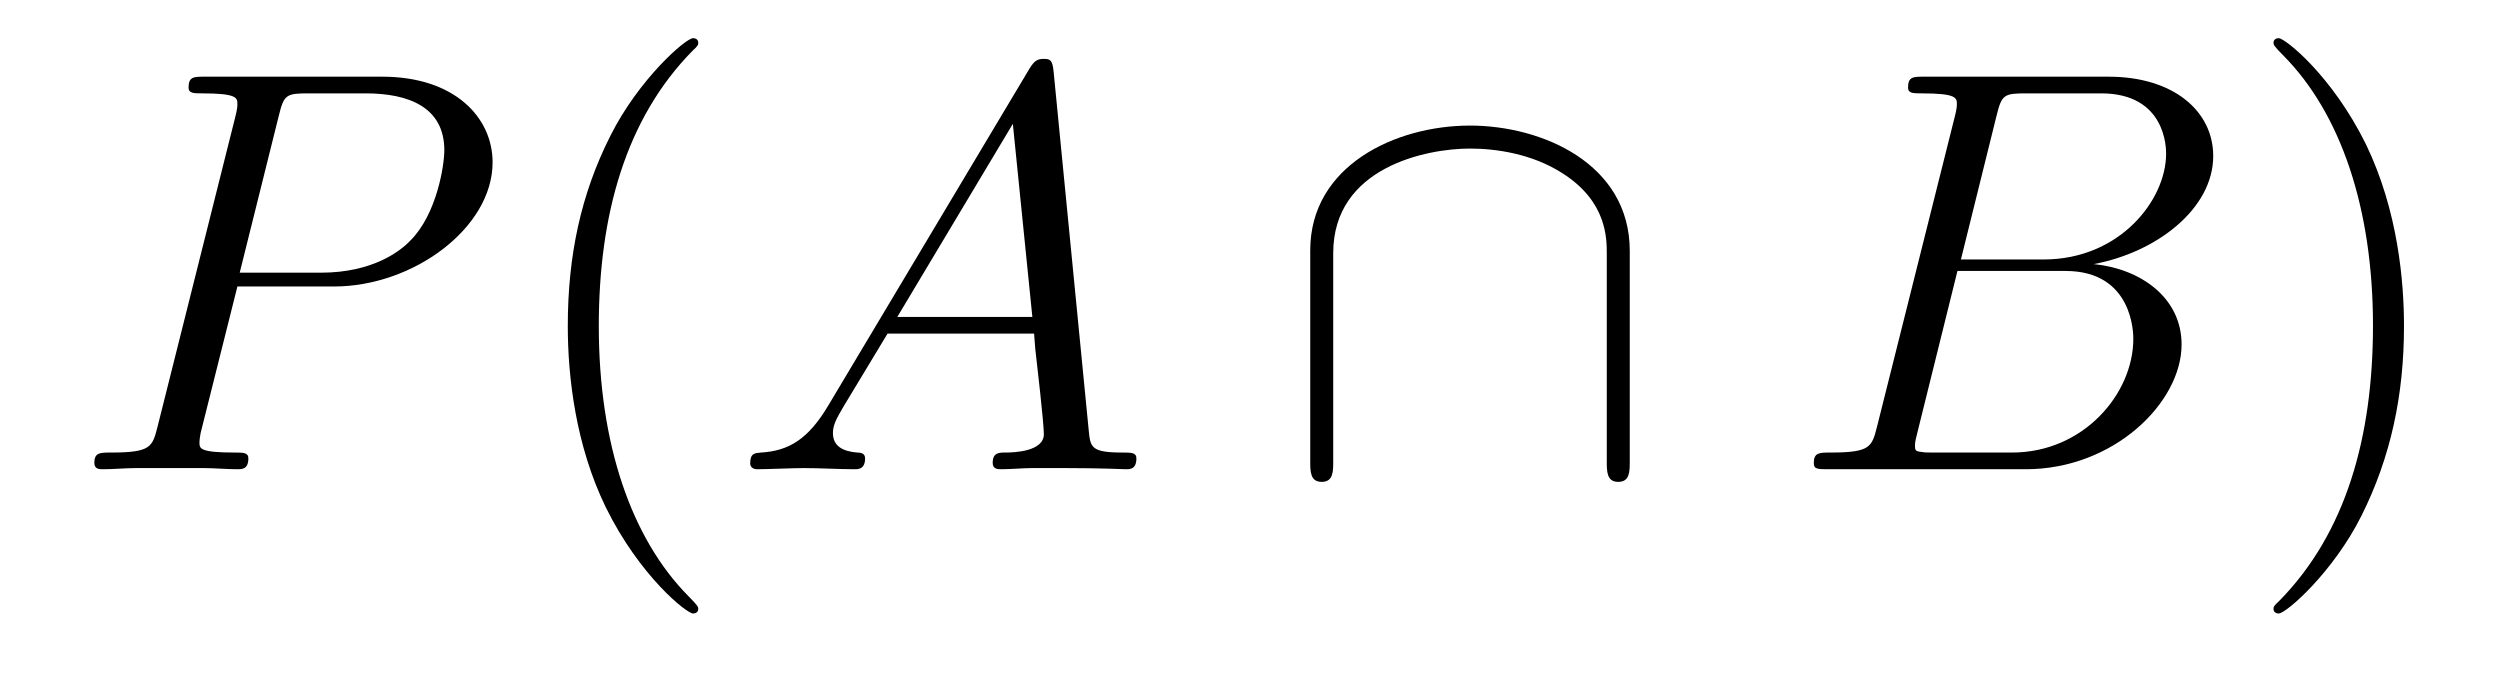 <?xml version='1.0' encoding='UTF-8'?>
<!-- This file was generated by dvisvgm 2.8.1 -->
<svg version='1.1' xmlns='http://www.w3.org/2000/svg' xmlns:xlink='http://www.w3.org/1999/xlink' width='52pt' height='14pt' viewBox='0 -14 52 14'>
<g id='page1'>
<g transform='matrix(1 0 0 -1 -127 650)'>
<path d='M131.938 658.041H133.947C135.596 658.041 137.246 659.261 137.246 660.623C137.246 661.556 136.457 662.405 134.951 662.405H131.257C131.03 662.405 130.922 662.405 130.922 662.178C130.922 662.058 131.03 662.058 131.209 662.058C131.938 662.058 131.938 661.962 131.938 661.831C131.938 661.807 131.938 661.735 131.891 661.556L130.277 655.125C130.169 654.706 130.145 654.587 129.308 654.587C129.081 654.587 128.962 654.587 128.962 654.372C128.962 654.24 129.069 654.24 129.141 654.24C129.368 654.24 129.608 654.264 129.834 654.264H131.233C131.46 654.264 131.711 654.24 131.938 654.24C132.034 654.24 132.166 654.24 132.166 654.467C132.166 654.587 132.058 654.587 131.879 654.587C131.161 654.587 131.149 654.67 131.149 654.79C131.149 654.85 131.161 654.933 131.173 654.993L131.938 658.041ZM132.799 661.592C132.907 662.034 132.954 662.058 133.421 662.058H134.604C135.501 662.058 136.242 661.771 136.242 660.874C136.242 660.564 136.087 659.547 135.537 658.998C135.333 658.782 134.76 658.328 133.672 658.328H131.986L132.799 661.592Z'/>
<path d='M141.524 651.335C141.524 651.371 141.524 651.395 141.321 651.598C140.125 652.806 139.455 654.778 139.455 657.217C139.455 659.536 140.017 661.532 141.404 662.943C141.524 663.05 141.524 663.074 141.524 663.11C141.524 663.182 141.464 663.206 141.416 663.206C141.261 663.206 140.28 662.345 139.695 661.173C139.085 659.966 138.81 658.687 138.81 657.217C138.81 656.152 138.977 654.73 139.599 653.451C140.304 652.017 141.285 651.239 141.416 651.239C141.464 651.239 141.524 651.263 141.524 651.335Z'/>
<path d='M144.229 655.567C143.811 654.862 143.405 654.622 142.831 654.587C142.699 654.575 142.604 654.575 142.604 654.36C142.604 654.288 142.663 654.24 142.747 654.24C142.962 654.24 143.5 654.264 143.715 654.264C144.062 654.264 144.445 654.24 144.779 654.24C144.851 654.24 144.994 654.24 144.994 654.467C144.994 654.575 144.899 654.587 144.827 654.587C144.552 654.611 144.325 654.706 144.325 654.993C144.325 655.16 144.397 655.292 144.552 655.555L145.461 657.061H148.509C148.521 656.953 148.521 656.858 148.533 656.75C148.569 656.44 148.712 655.196 148.712 654.969C148.712 654.611 148.103 654.587 147.911 654.587C147.78 654.587 147.648 654.587 147.648 654.372C147.648 654.24 147.756 654.24 147.828 654.24C148.031 654.24 148.27 654.264 148.473 654.264H149.154C149.884 654.264 150.41 654.24 150.422 654.24C150.505 654.24 150.637 654.24 150.637 654.467C150.637 654.587 150.529 654.587 150.35 654.587C149.693 654.587 149.68 654.694 149.645 655.053L148.915 662.512C148.892 662.751 148.844 662.775 148.712 662.775C148.593 662.775 148.521 662.751 148.413 662.572L144.229 655.567ZM145.664 657.408L148.067 661.424L148.473 657.408H145.664Z'/>
<path d='M160.899 658.782C160.899 660.6 159.07 661.388 157.576 661.388C156.022 661.388 154.253 660.552 154.253 658.794V654.408C154.253 654.192 154.253 653.977 154.492 653.977S154.731 654.192 154.731 654.408V658.735C154.731 660.528 156.679 660.91 157.576 660.91C158.114 660.91 158.867 660.803 159.5 660.396C160.421 659.811 160.421 659.046 160.421 658.723V654.408C160.421 654.192 160.421 653.977 160.66 653.977C160.899 653.977 160.899 654.192 160.899 654.408V658.782Z'/>
<path d='M168.528 661.592C168.636 662.034 168.684 662.058 169.15 662.058H170.704C172.055 662.058 172.055 660.91 172.055 660.803C172.055 659.834 171.086 658.603 169.508 658.603H167.787L168.528 661.592ZM170.548 658.507C171.851 658.747 173.035 659.655 173.035 660.755C173.035 661.687 172.21 662.405 170.859 662.405H167.022C166.795 662.405 166.687 662.405 166.687 662.178C166.687 662.058 166.795 662.058 166.974 662.058C167.703 662.058 167.703 661.962 167.703 661.831C167.703 661.807 167.703 661.735 167.655 661.556L166.042 655.125C165.934 654.706 165.91 654.587 165.073 654.587C164.846 654.587 164.727 654.587 164.727 654.372C164.727 654.24 164.799 654.24 165.038 654.24H169.138C170.967 654.24 172.377 655.627 172.377 656.834C172.377 657.814 171.517 658.412 170.548 658.507ZM168.851 654.587H167.237C167.07 654.587 167.046 654.587 166.974 654.599C166.843 654.611 166.831 654.634 166.831 654.73C166.831 654.814 166.854 654.886 166.879 654.993L167.715 658.364H169.963C171.373 658.364 171.373 657.049 171.373 656.953C171.373 655.806 170.333 654.587 168.851 654.587Z'/>
<path d='M177.003 657.217C177.003 658.125 176.883 659.607 176.214 660.994C175.509 662.428 174.528 663.206 174.397 663.206C174.349 663.206 174.289 663.182 174.289 663.11C174.289 663.074 174.289 663.05 174.492 662.847C175.688 661.64 176.358 659.667 176.358 657.228C176.358 654.909 175.796 652.913 174.409 651.502C174.289 651.395 174.289 651.371 174.289 651.335C174.289 651.263 174.349 651.239 174.397 651.239C174.552 651.239 175.533 652.1 176.118 653.272C176.728 654.491 177.003 655.782 177.003 657.217Z'/>
</g>
</g>
</svg>